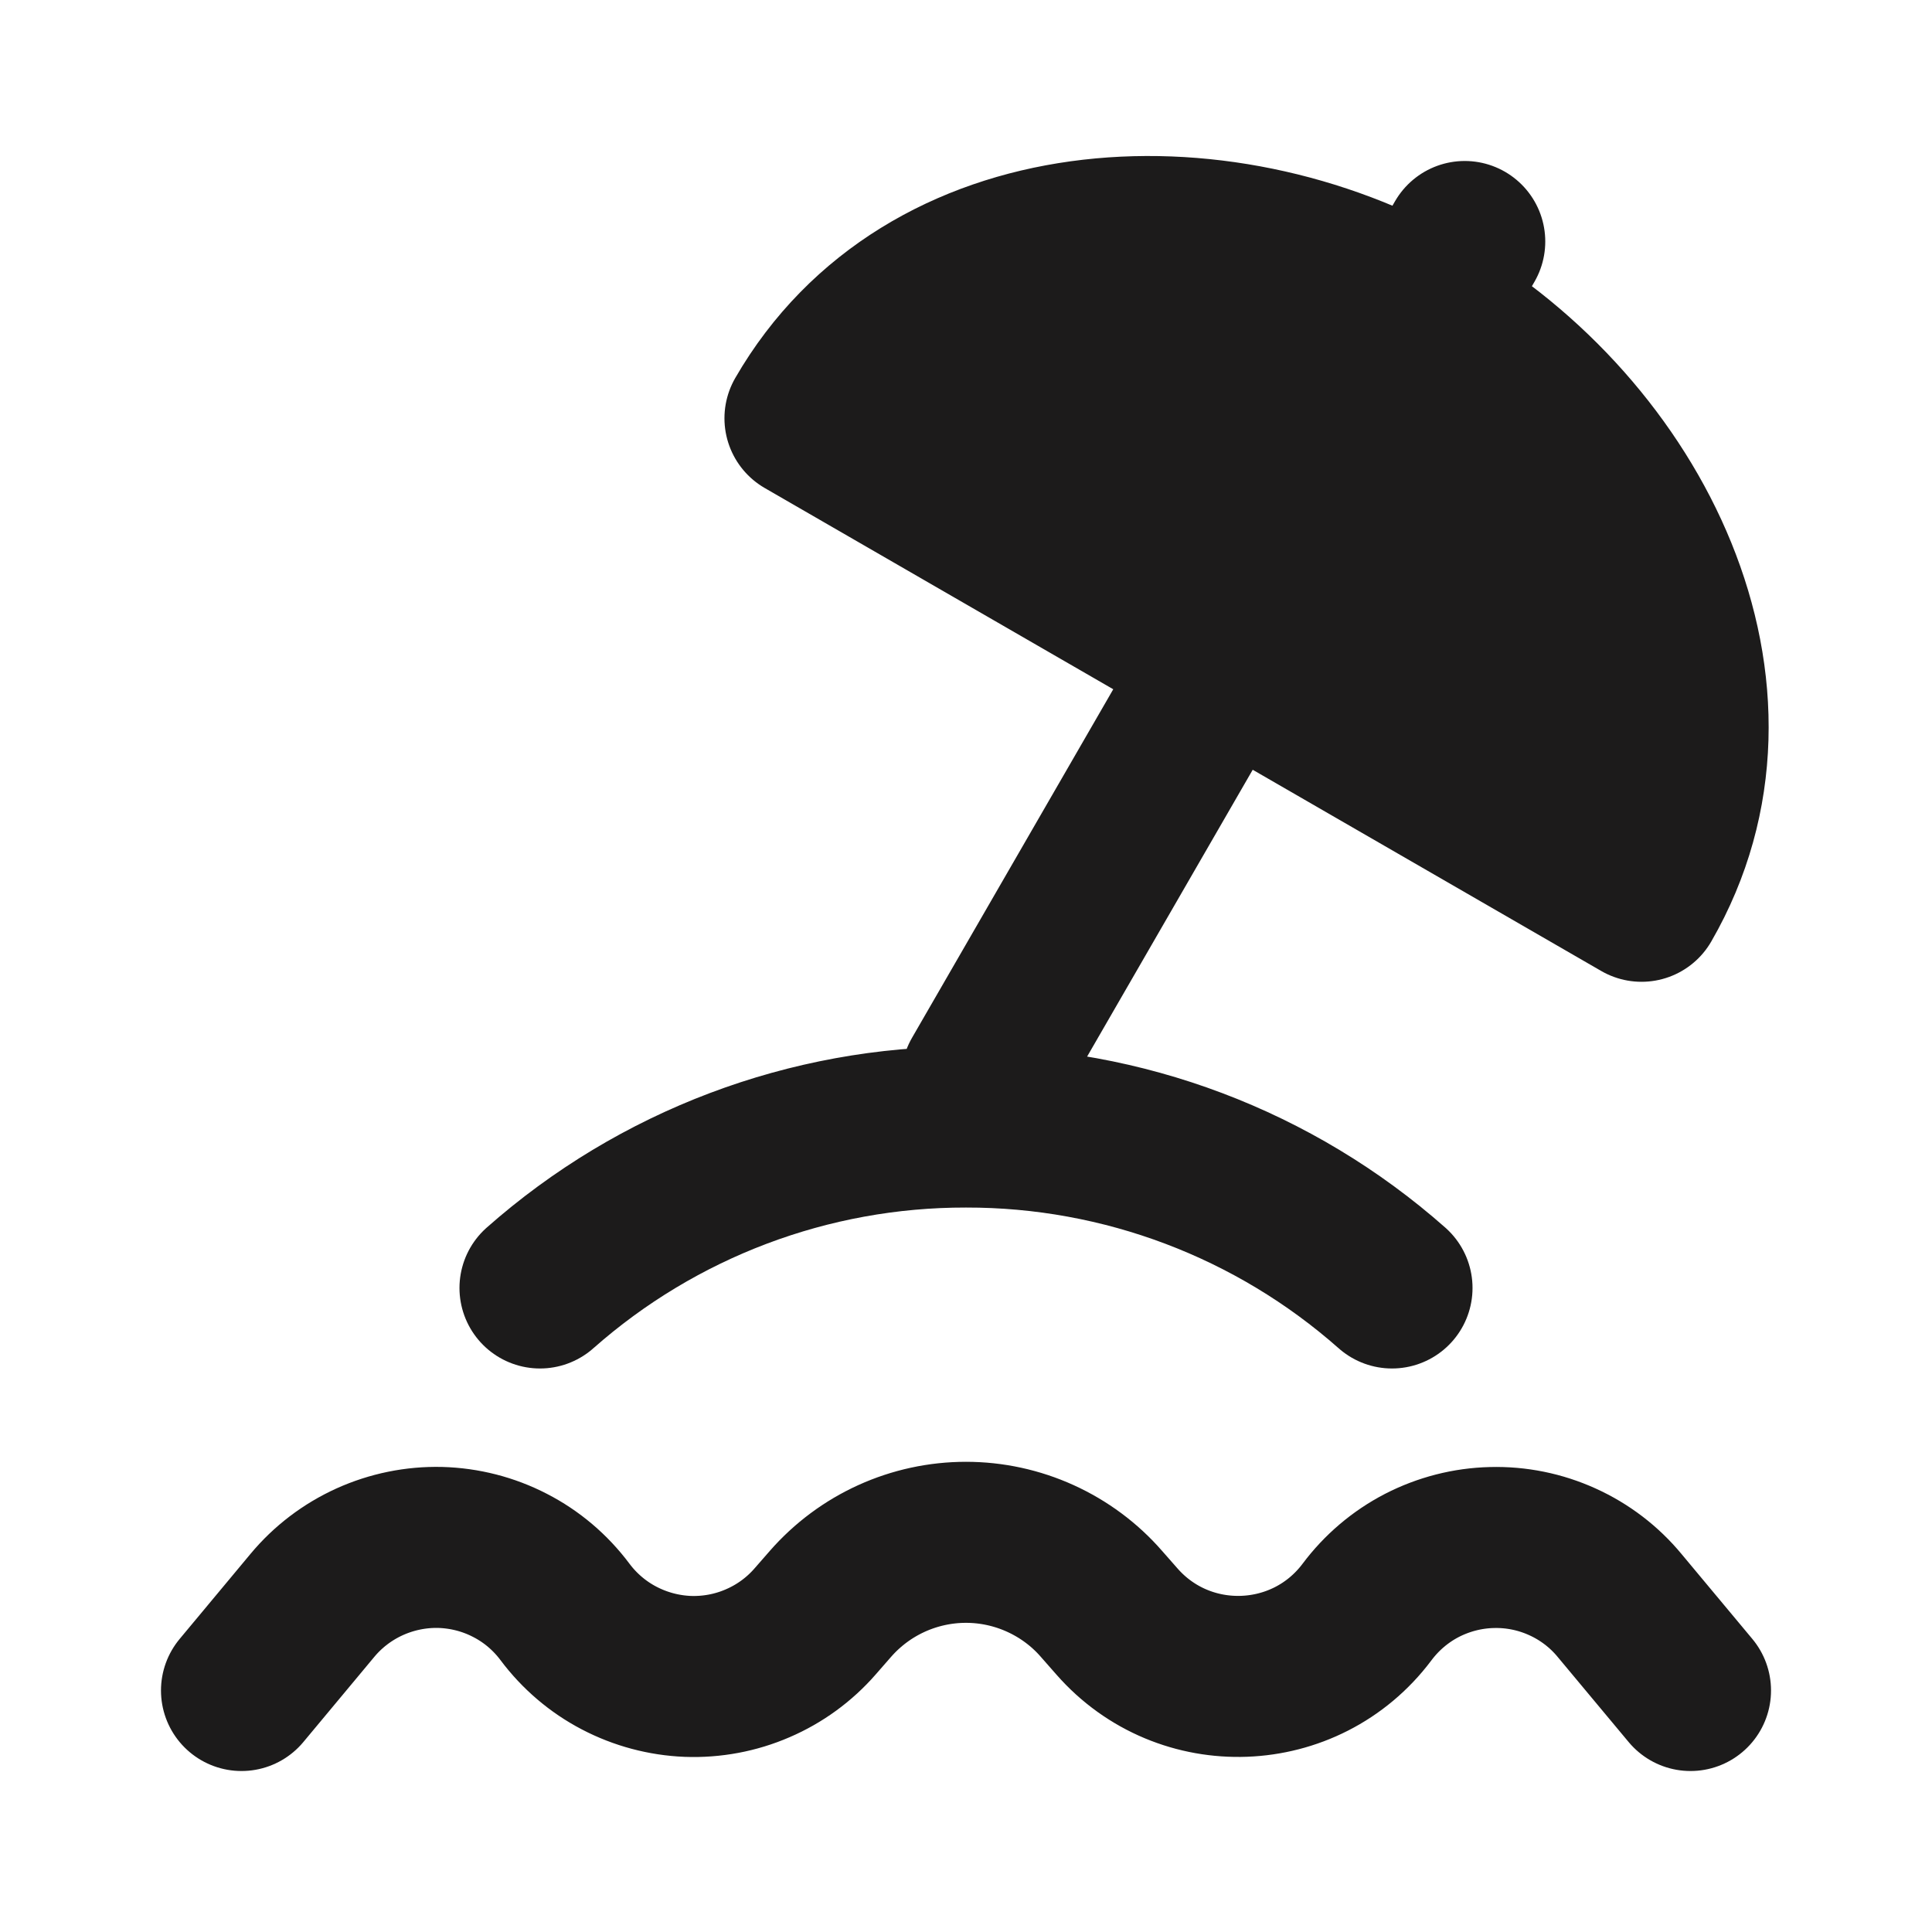 <?xml version="1.0" encoding="UTF-8"?> <svg xmlns="http://www.w3.org/2000/svg" width="20" height="20" viewBox="0 0 20 20" fill="none"><path d="M8.334 4.33C9.584 2.165 12.582 1.972 14.747 3.222C16.912 4.472 18.244 7.165 16.994 9.33L14.107 7.663L12.664 6.83L11.22 5.997L8.334 4.33Z" fill="#1C1B1B"></path><path d="M14.747 3.222C12.582 1.972 9.583 2.165 8.333 4.33L11.22 5.997M14.747 3.222C16.912 4.472 18.243 7.165 16.993 9.33L12.663 6.83M14.747 3.222L15.163 2.5M14.747 3.222C13.229 3.628 12.262 4.193 11.22 5.997M14.747 3.222C15.153 4.739 15.148 5.859 14.107 7.663M11.22 5.997L12.663 6.83M12.663 6.83L10.163 11.16M2.5 17.5L3.233 16.62C3.394 16.426 3.597 16.272 3.826 16.168C4.056 16.064 4.306 16.013 4.557 16.019C4.809 16.026 5.056 16.089 5.28 16.205C5.504 16.32 5.698 16.485 5.849 16.687C5.998 16.886 6.189 17.049 6.409 17.164C6.629 17.279 6.872 17.344 7.12 17.354C7.368 17.363 7.616 17.317 7.844 17.218C8.072 17.12 8.275 16.972 8.438 16.785L8.597 16.603C8.772 16.403 8.987 16.243 9.229 16.133C9.471 16.023 9.734 15.966 10 15.966C10.265 15.966 10.528 16.023 10.77 16.133C11.012 16.243 11.228 16.403 11.402 16.603L11.562 16.785C12.26 17.582 13.515 17.535 14.151 16.688C14.302 16.486 14.496 16.321 14.72 16.205C14.944 16.09 15.191 16.026 15.443 16.02C15.695 16.013 15.945 16.064 16.174 16.168C16.404 16.272 16.607 16.427 16.767 16.621L17.5 17.5M5.59 13.333C6.807 12.257 8.376 11.664 10 11.667C11.624 11.664 13.193 12.257 14.41 13.333" stroke="#1C1B1B" stroke-width="1.667" stroke-linecap="round" stroke-linejoin="round"></path></svg> 